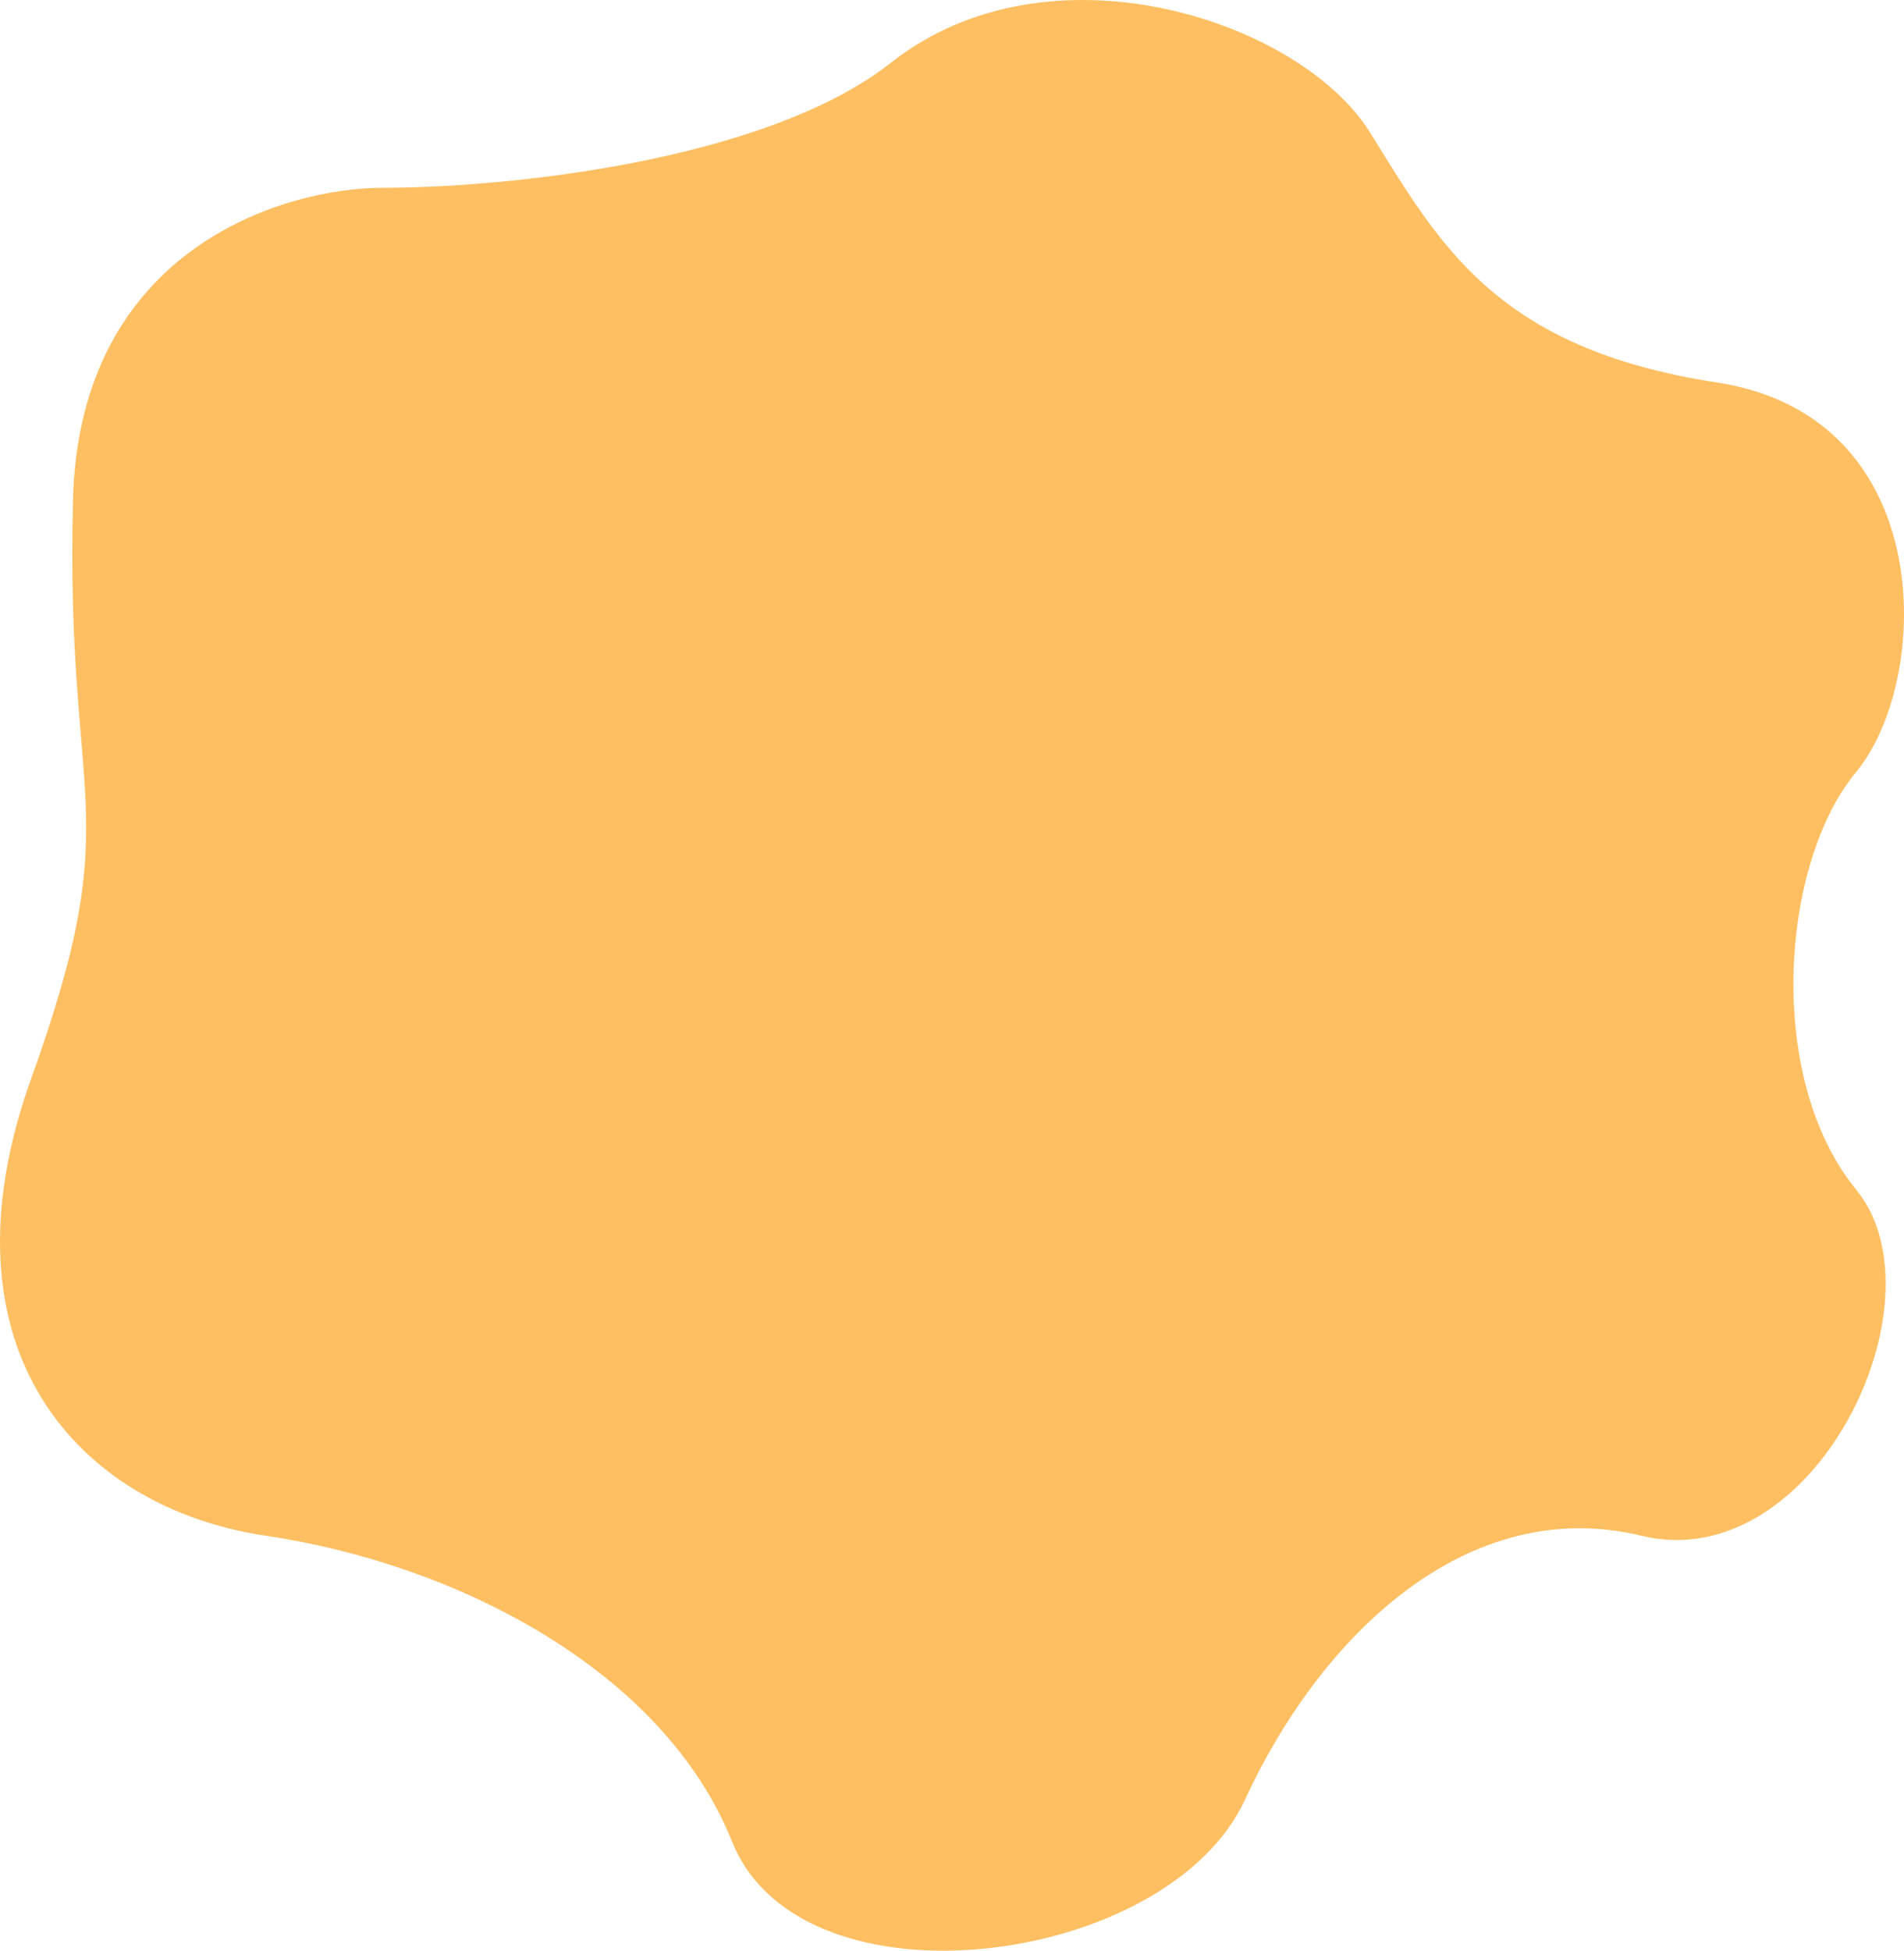 <svg xmlns="http://www.w3.org/2000/svg" width="495" height="507" viewBox="0 0 495 507" fill="none"><path d="M18.977 129.961C20.582 64.711 73.695 48.666 100.051 48.8C130.152 48.8 198.624 42.291 231.695 16.256C273.035 -16.288 338.054 5.408 356.115 34.336C374.176 63.265 388.625 90.586 446.42 99.425C504.215 108.264 502.209 176.969 482.542 200.674C462.876 224.38 458.862 280.228 482.542 309.156C506.222 338.084 471.706 410.003 426.754 399.155C381.802 388.307 343.673 424.468 323.606 467.86C303.538 511.253 208.417 523.708 190.356 478.708C172.295 433.709 118.112 406.387 69.147 399.155C20.181 391.923 -17.145 350.54 8.141 280.228C33.426 209.915 16.97 211.523 18.977 129.961Z" fill="#FDBF62"></path></svg>